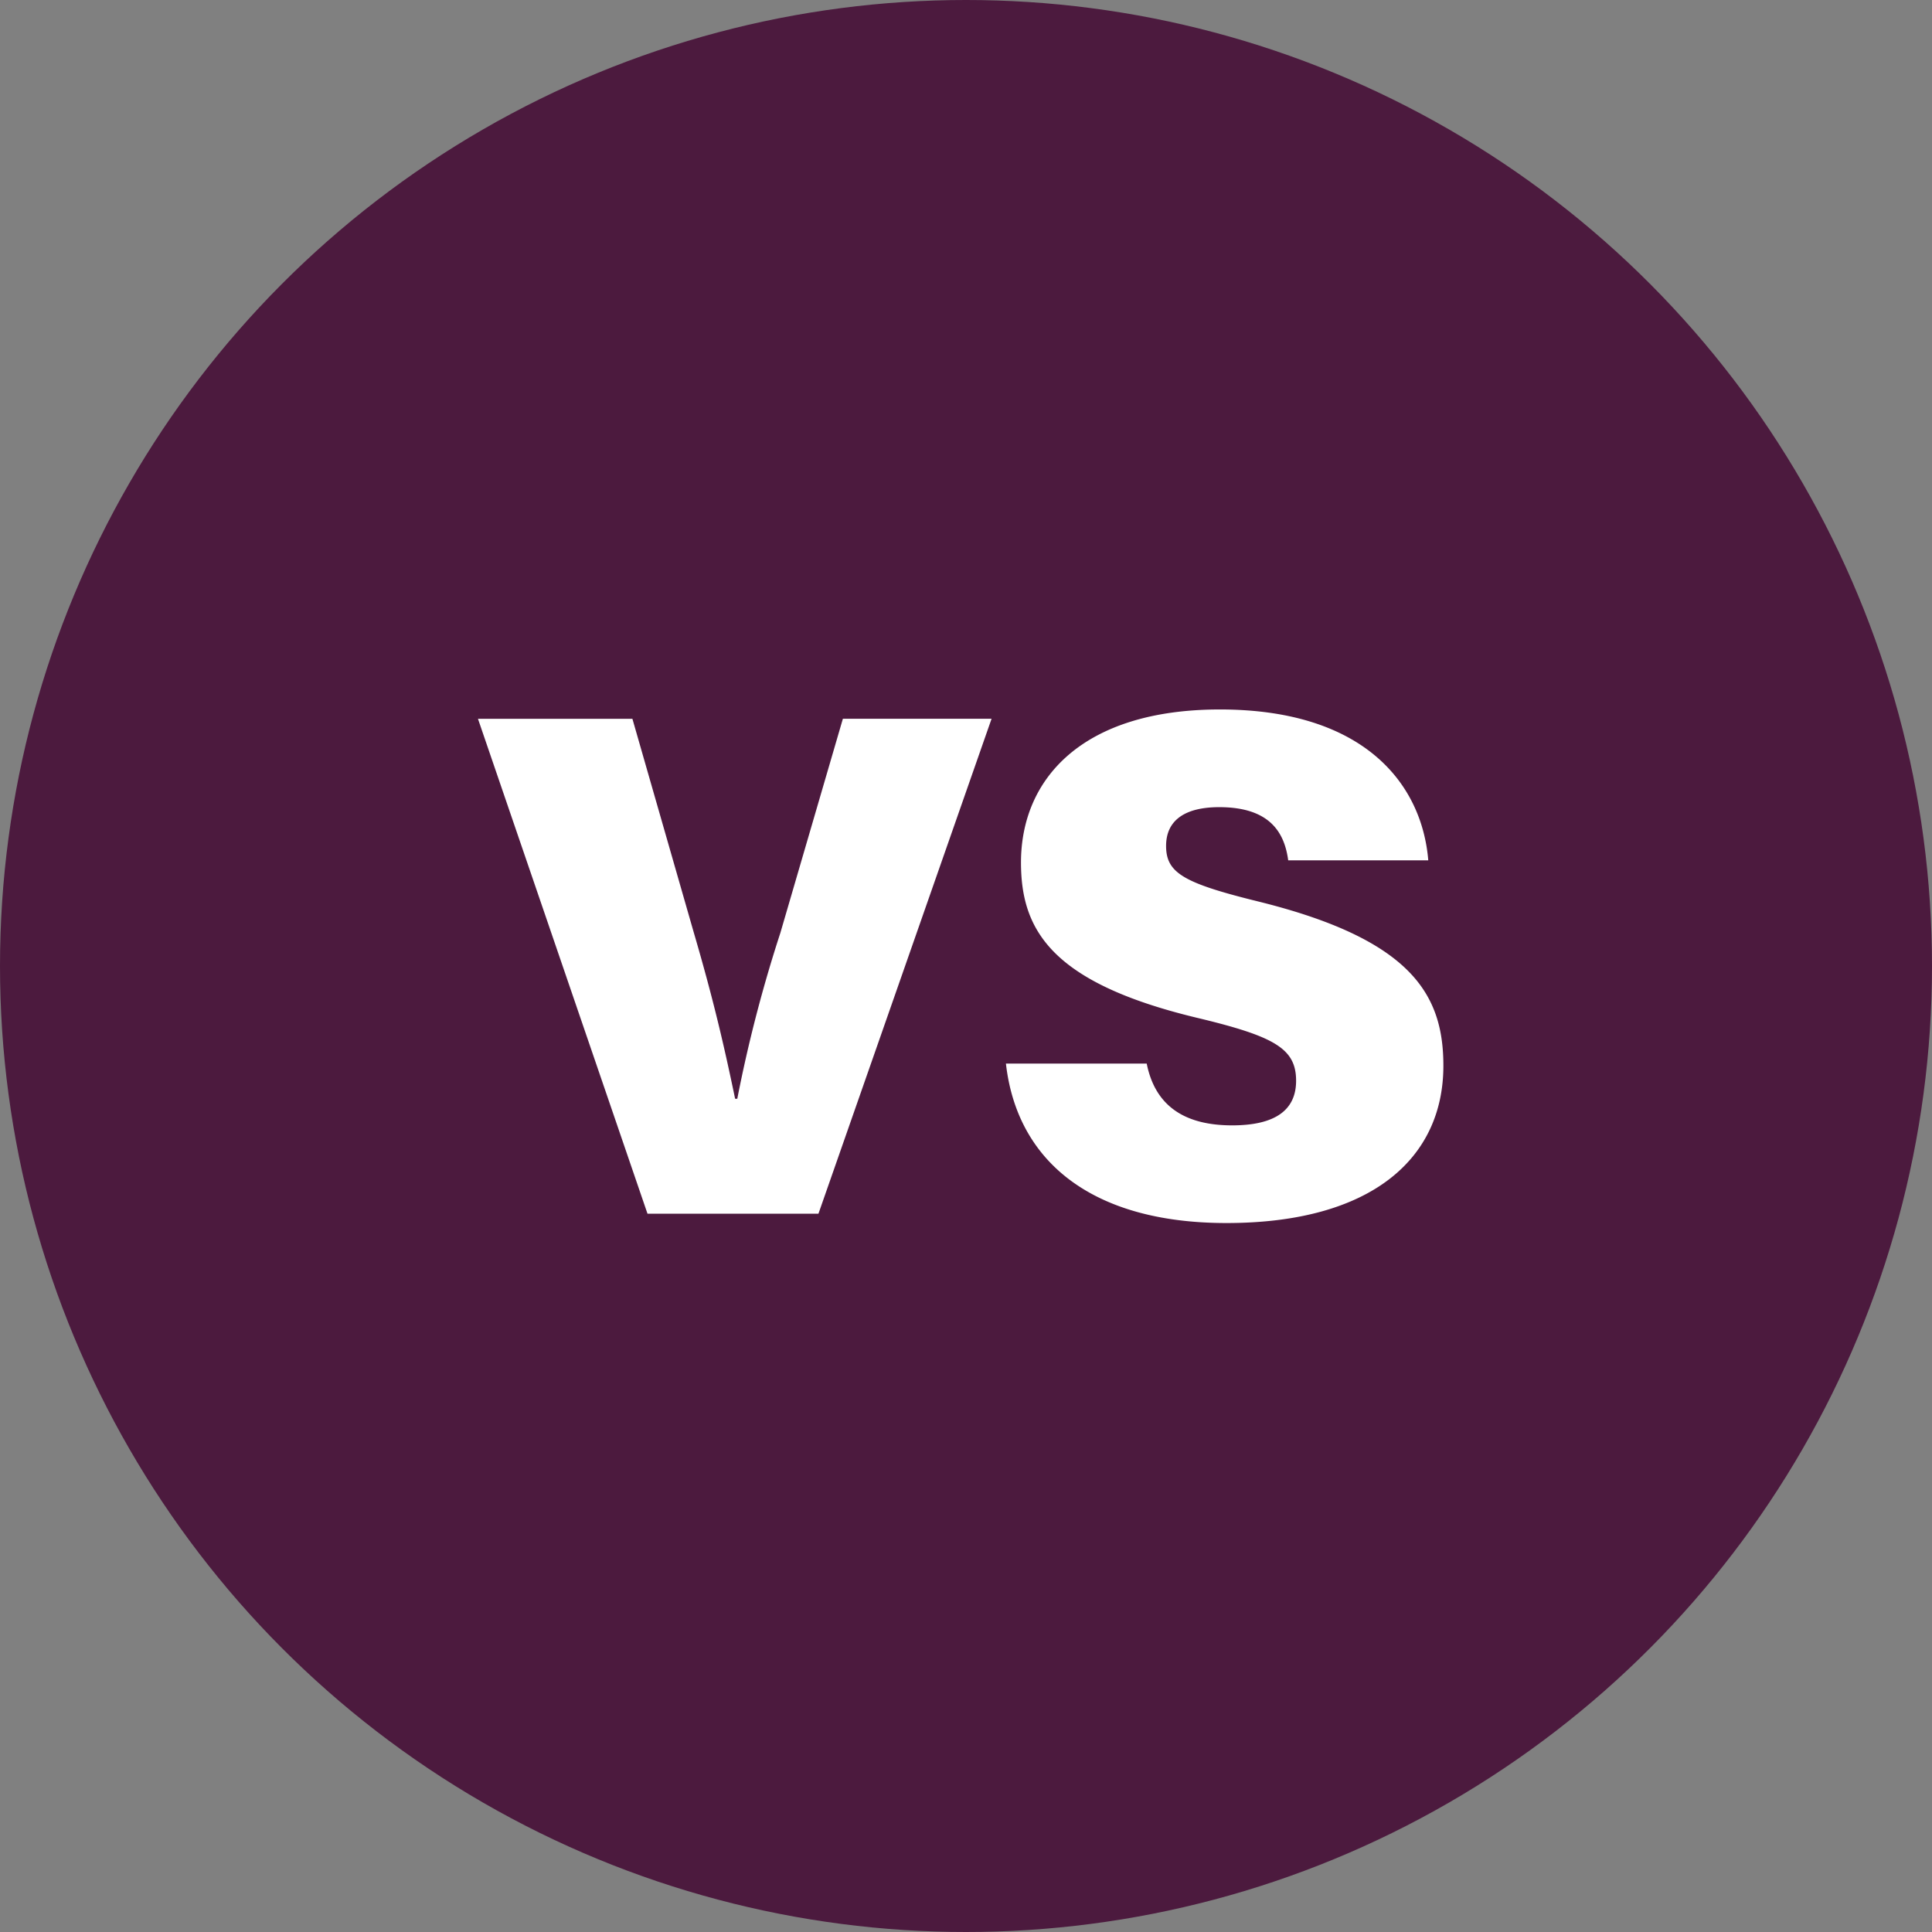 <svg xmlns="http://www.w3.org/2000/svg" width="156" height="156" viewBox="0 0 156 156">
  <rect x="0" y="0" width="156" height="156" fill="#808080" stroke="none"/>
  <g id="Group_6715" data-name="Group 6715" transform="translate(-710 -1945)">
    <g id="Group_6716" data-name="Group 6716">
      <circle id="Ellipse_90" data-name="Ellipse 90" cx="78" cy="78" r="78" transform="translate(710 1945)" fill="#4c1a3e"/>
      <path id="Path_8081" data-name="Path 8081" d="M27.086,0,41.064-39.962H29.058L24.012-22.678a112.817,112.817,0,0,0-3.48,13.4h-.174c-.928-4.466-1.8-8.178-3.364-13.514l-4.93-17.168H-.406L13.282,0ZM42.224-12.122C43.094-4.408,48.952.754,60.03.754c11.716,0,17.516-5.22,17.516-12.7,0-5.684-2.494-10.15-14.79-13.224-6.148-1.508-7.6-2.32-7.6-4.524,0-2.146,1.624-3.132,4.292-3.132,4.176,0,5.278,2.146,5.568,4.292h11.31c-.522-6.264-5.278-12.18-16.82-12.18-11.136,0-16.066,5.626-16.066,12.354,0,5.394,2.378,9.686,14.152,12.528,6.322,1.508,8.062,2.494,8.062,5.1,0,2.32-1.624,3.6-5.162,3.6-3.77,0-6.206-1.508-6.9-4.988Z" transform="translate(749 2043)" fill="#fff"/>
    </g>
  </g>
</svg>
